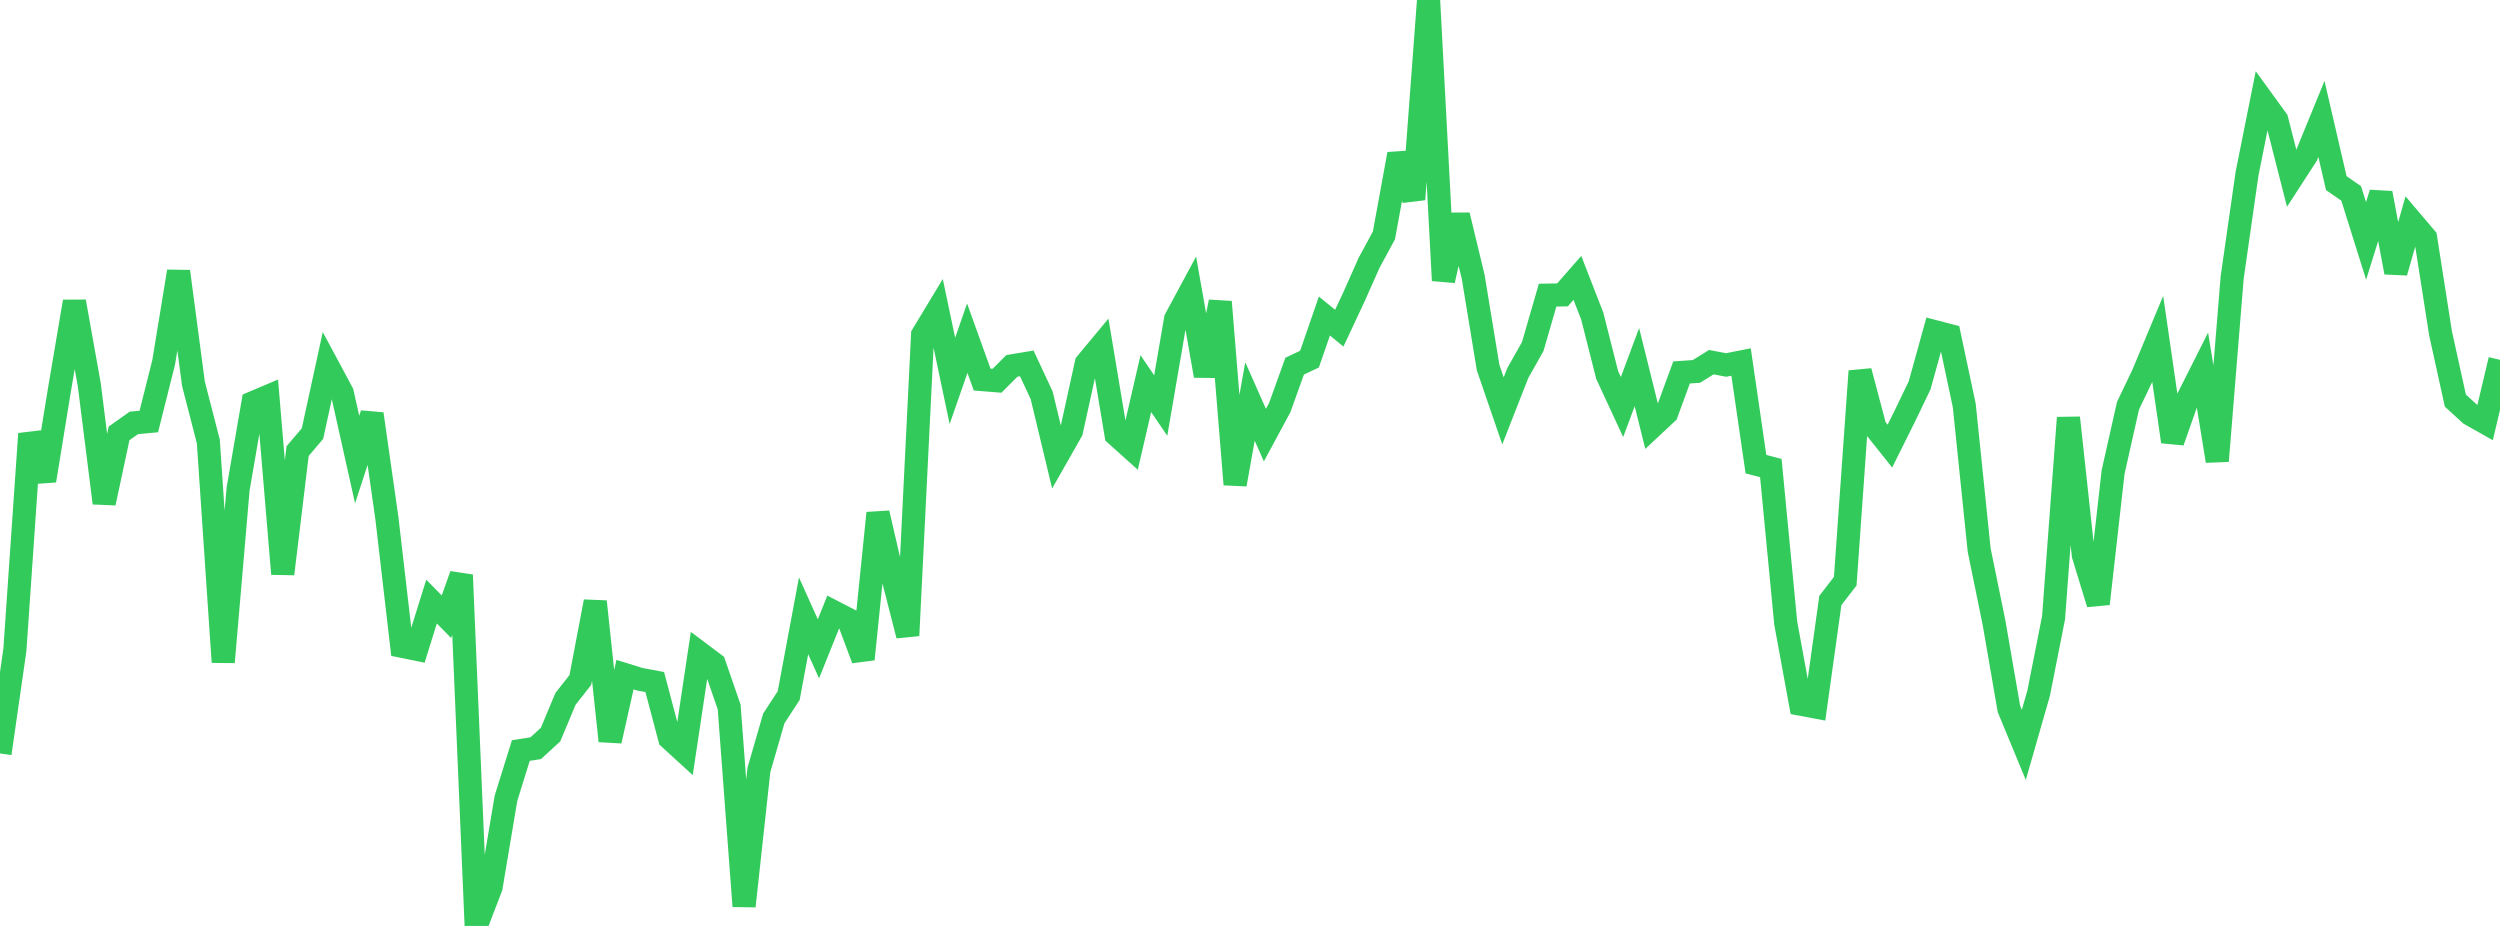 <?xml version="1.0" standalone="no"?>
<!DOCTYPE svg PUBLIC "-//W3C//DTD SVG 1.1//EN" "http://www.w3.org/Graphics/SVG/1.1/DTD/svg11.dtd">

<svg width="135" height="50" viewBox="0 0 135 50" preserveAspectRatio="none" 
  xmlns="http://www.w3.org/2000/svg"
  xmlns:xlink="http://www.w3.org/1999/xlink">


<polyline points="0.0, 40.687 0.804, 35.09 1.607, 23.425 2.411, 25.953 3.214, 21.027 4.018, 16.285 4.821, 20.777 5.625, 27.164 6.429, 23.403 7.232, 22.835 8.036, 22.761 8.839, 19.562 9.643, 14.657 10.446, 20.723 11.25, 23.841 12.054, 35.755 12.857, 26.407 13.661, 21.746 14.464, 21.406 15.268, 30.99 16.071, 24.359 16.875, 23.412 17.679, 19.718 18.482, 21.215 19.286, 24.817 20.089, 22.352 20.893, 27.987 21.696, 34.897 22.5, 35.06 23.304, 32.486 24.107, 33.303 24.911, 31.048 25.714, 50.0 26.518, 47.904 27.321, 43.112 28.125, 40.53 28.929, 40.402 29.732, 39.665 30.536, 37.741 31.339, 36.719 32.143, 32.485 32.946, 40.011 33.75, 36.431 34.554, 36.679 35.357, 36.831 36.161, 39.87 36.964, 40.604 37.768, 35.25 38.571, 35.853 39.375, 38.18 40.179, 48.933 40.982, 41.57 41.786, 38.794 42.589, 37.563 43.393, 33.255 44.196, 35.036 45.0, 33.033 45.804, 33.448 46.607, 35.597 47.411, 27.707 48.214, 31.177 49.018, 34.32 49.821, 18.078 50.625, 16.747 51.429, 20.57 52.232, 18.262 53.036, 20.497 53.839, 20.561 54.643, 19.757 55.446, 19.623 56.25, 21.347 57.054, 24.695 57.857, 23.283 58.661, 19.62 59.464, 18.654 60.268, 23.474 61.071, 24.195 61.875, 20.716 62.679, 21.899 63.482, 17.226 64.286, 15.734 65.089, 20.291 65.893, 16.3 66.696, 26.159 67.5, 21.679 68.304, 23.496 69.107, 22.006 69.911, 19.772 70.714, 19.392 71.518, 17.064 72.321, 17.722 73.125, 16.005 73.929, 14.195 74.732, 12.713 75.536, 8.32 76.339, 10.765 77.143, 0.0 77.946, 15.147 78.75, 11.62 79.554, 14.96 80.357, 19.848 81.161, 22.186 81.964, 20.139 82.768, 18.713 83.571, 15.938 84.375, 15.923 85.179, 15.006 85.982, 17.071 86.786, 20.246 87.589, 21.979 88.393, 19.825 89.196, 23.057 90.0, 22.305 90.804, 20.112 91.607, 20.057 92.411, 19.557 93.214, 19.709 94.018, 19.549 94.821, 25.064 95.625, 25.276 96.429, 33.642 97.232, 38.026 98.036, 38.177 98.839, 32.427 99.643, 31.384 100.446, 20.043 101.25, 23.078 102.054, 24.089 102.857, 22.476 103.661, 20.805 104.464, 17.906 105.268, 18.116 106.071, 21.901 106.875, 29.703 107.679, 33.633 108.482, 38.28 109.286, 40.224 110.089, 37.423 110.893, 33.35 111.696, 22.559 112.5, 29.972 113.304, 32.603 114.107, 25.494 114.911, 21.912 115.714, 20.235 116.518, 18.307 117.321, 23.848 118.125, 21.558 118.929, 19.961 119.732, 24.894 120.536, 14.993 121.339, 9.385 122.143, 5.369 122.946, 6.475 123.75, 9.627 124.554, 8.386 125.357, 6.424 126.161, 9.89 126.964, 10.445 127.768, 13.01 128.571, 10.429 129.375, 14.707 130.179, 11.897 130.982, 12.843 131.786, 17.982 132.589, 21.631 133.393, 22.366 134.196, 22.819 135.0, 19.43" fill="none" stroke="#32ca5b" stroke-width="1.25"/>

</svg>